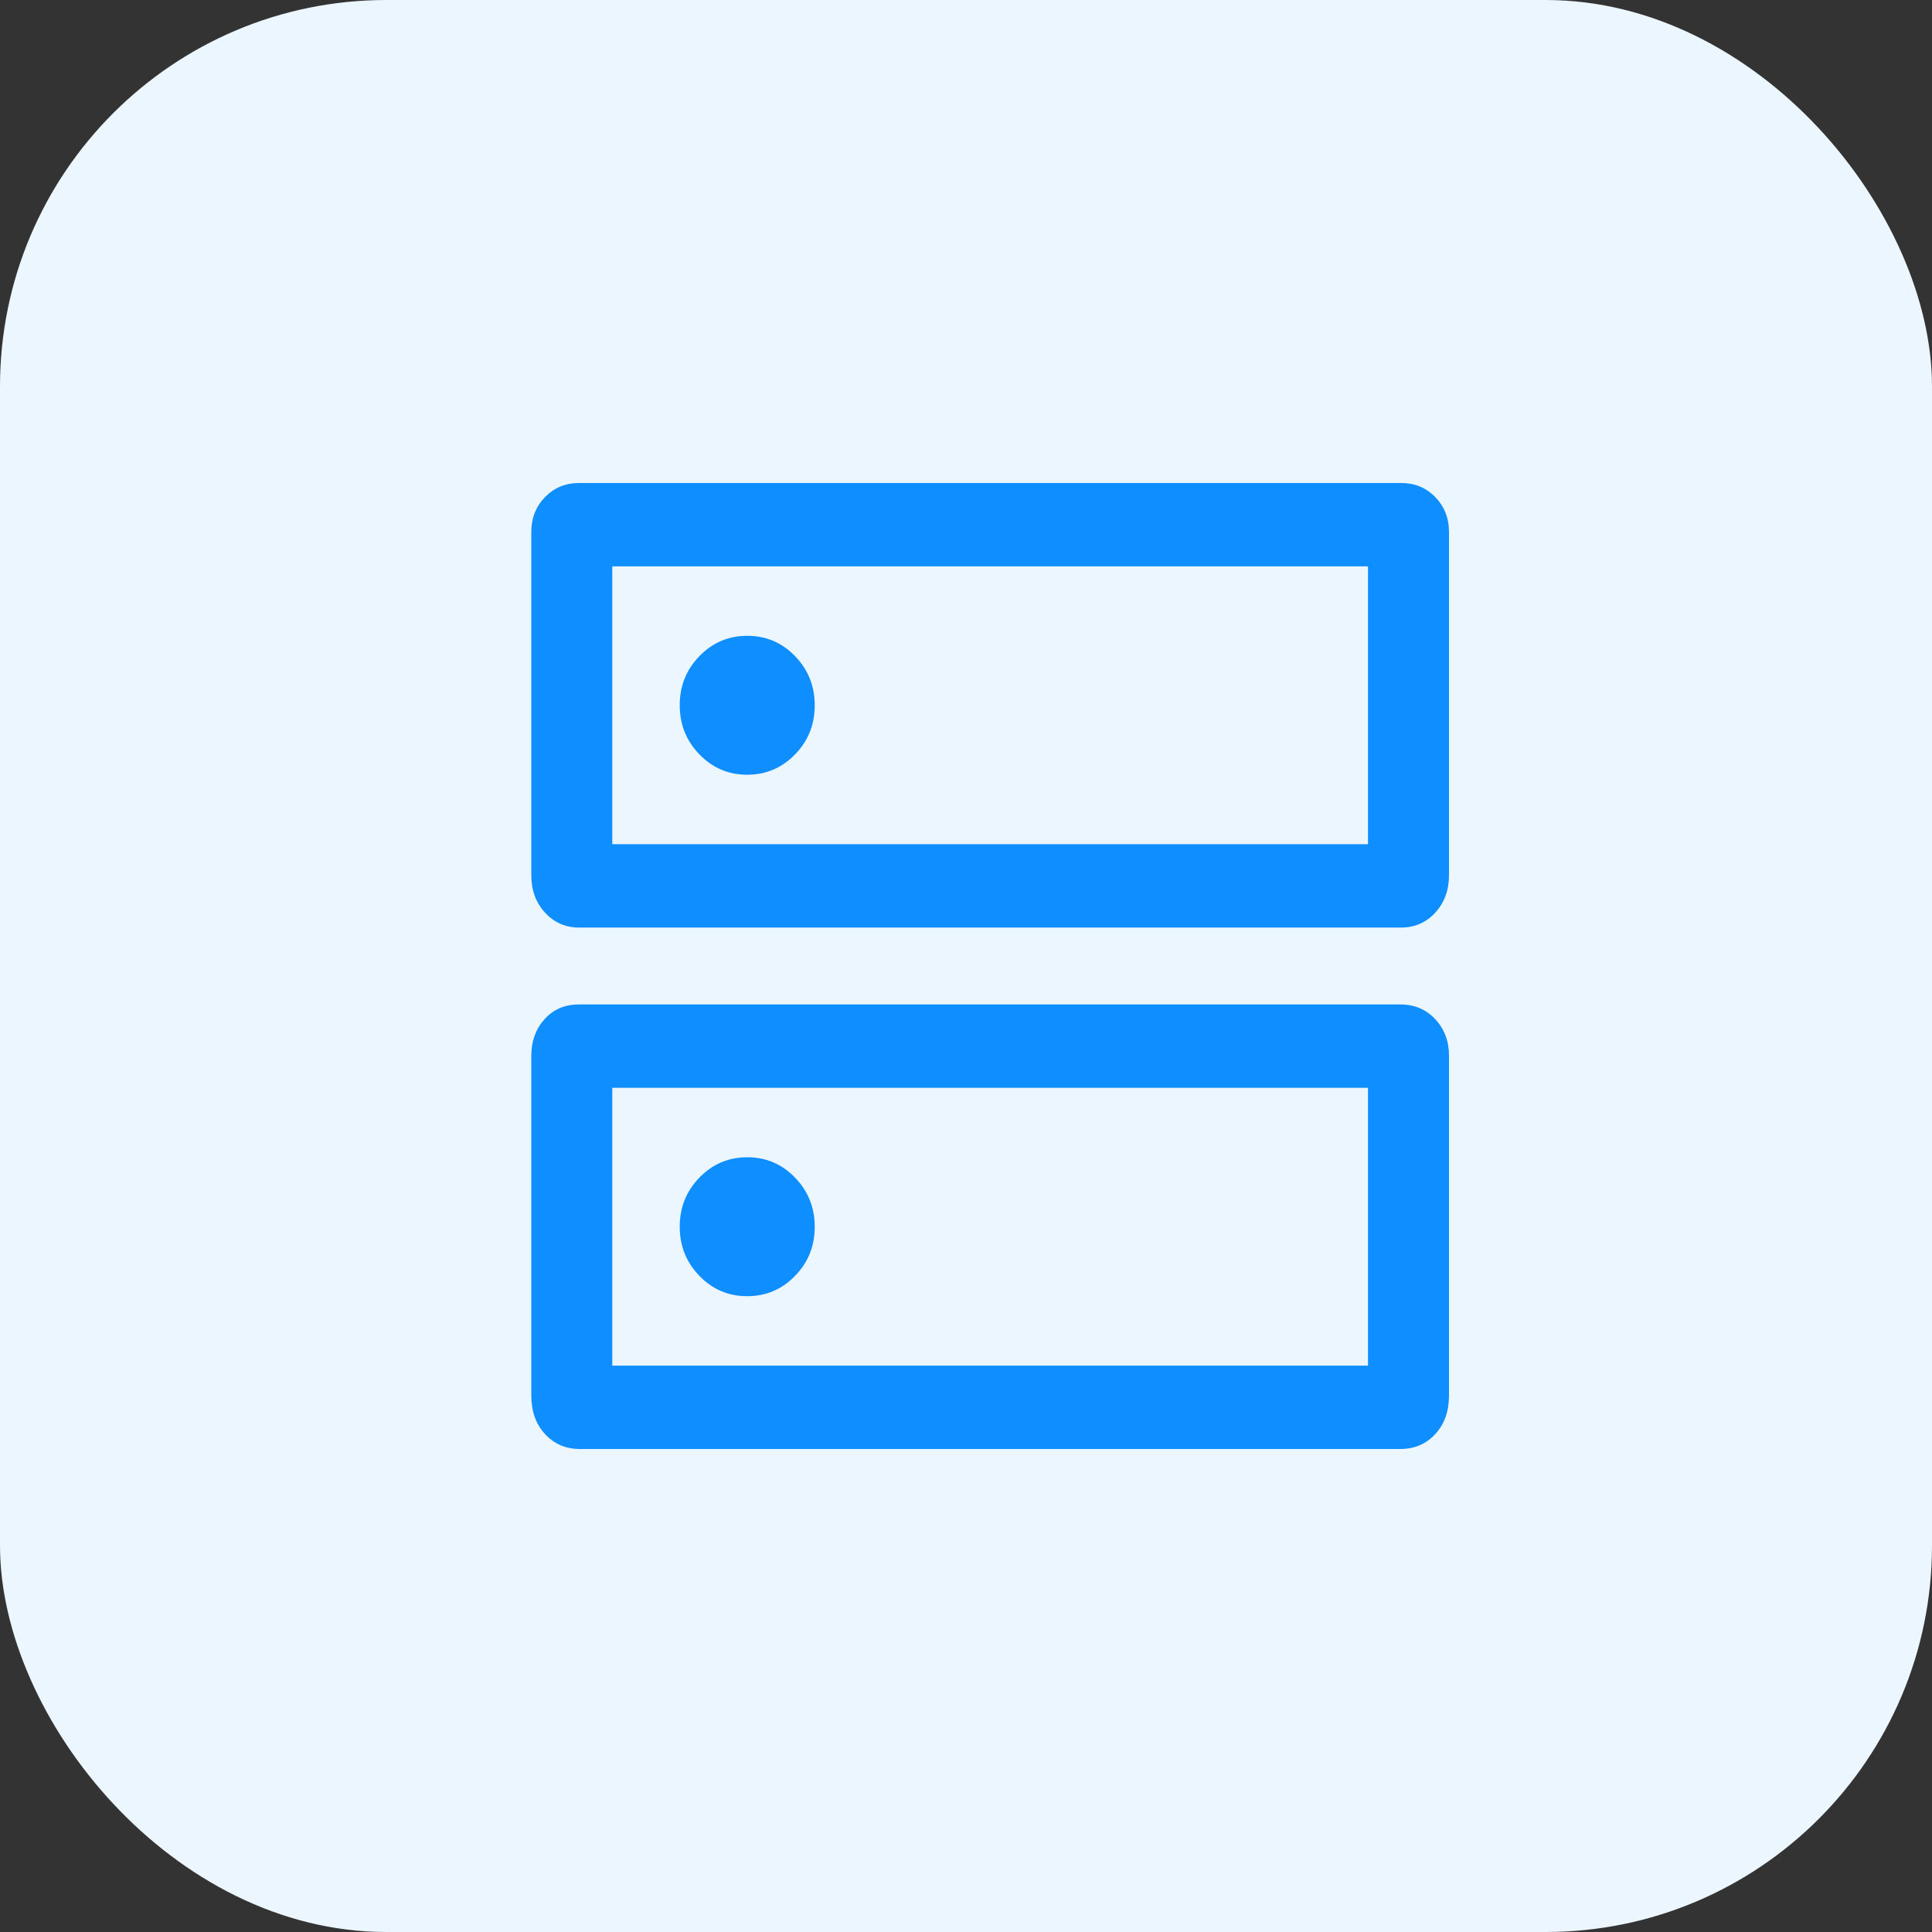 <svg width="40" height="40" viewBox="0 0 40 40" fill="none" xmlns="http://www.w3.org/2000/svg">
<rect x="0" y="0" width="40" height="40" fill="#333333" stroke="none"/>
<rect width="40" height="40" rx="8" fill="#EBF6FF"/>
<path d="M15.472 13.164C15.084 13.164 14.754 13.303 14.482 13.583C14.21 13.862 14.073 14.201 14.073 14.6C14.073 15 14.209 15.339 14.481 15.619C14.752 15.9 15.082 16.04 15.469 16.04C15.857 16.04 16.187 15.9 16.459 15.621C16.732 15.341 16.868 15.002 16.868 14.603C16.868 14.204 16.732 13.864 16.46 13.584C16.189 13.304 15.86 13.164 15.472 13.164ZM15.472 23.96C15.084 23.96 14.754 24.1 14.482 24.379C14.21 24.659 14.073 24.998 14.073 25.397C14.073 25.796 14.209 26.136 14.481 26.416C14.752 26.696 15.082 26.836 15.469 26.836C15.857 26.836 16.187 26.697 16.459 26.417C16.732 26.138 16.868 25.799 16.868 25.4C16.868 25 16.732 24.661 16.46 24.381C16.189 24.1 15.86 23.96 15.472 23.96ZM11.989 10H29.011C29.291 10 29.526 10.097 29.716 10.292C29.905 10.486 30 10.727 30 11.015V18.119C30 18.431 29.905 18.689 29.716 18.895C29.526 19.101 29.291 19.204 29.011 19.204H11.989C11.709 19.204 11.474 19.101 11.284 18.895C11.095 18.689 11 18.431 11 18.119V11.015C11 10.727 11.095 10.486 11.284 10.292C11.474 10.097 11.709 10 11.989 10ZM12.677 11.726V17.478H28.323V11.726H12.677ZM11.989 20.796H28.99C29.285 20.796 29.527 20.898 29.716 21.102C29.905 21.305 30 21.558 30 21.859V28.894C30 29.22 29.905 29.486 29.716 29.691C29.527 29.897 29.285 30 28.99 30H12.01C11.715 30 11.473 29.897 11.284 29.691C11.095 29.486 11 29.22 11 28.894V21.859C11 21.558 11.091 21.305 11.273 21.102C11.455 20.898 11.694 20.796 11.989 20.796ZM12.677 22.522V28.274H28.323V22.522H12.677Z" fill="#0F8EFF"/>
</svg>
